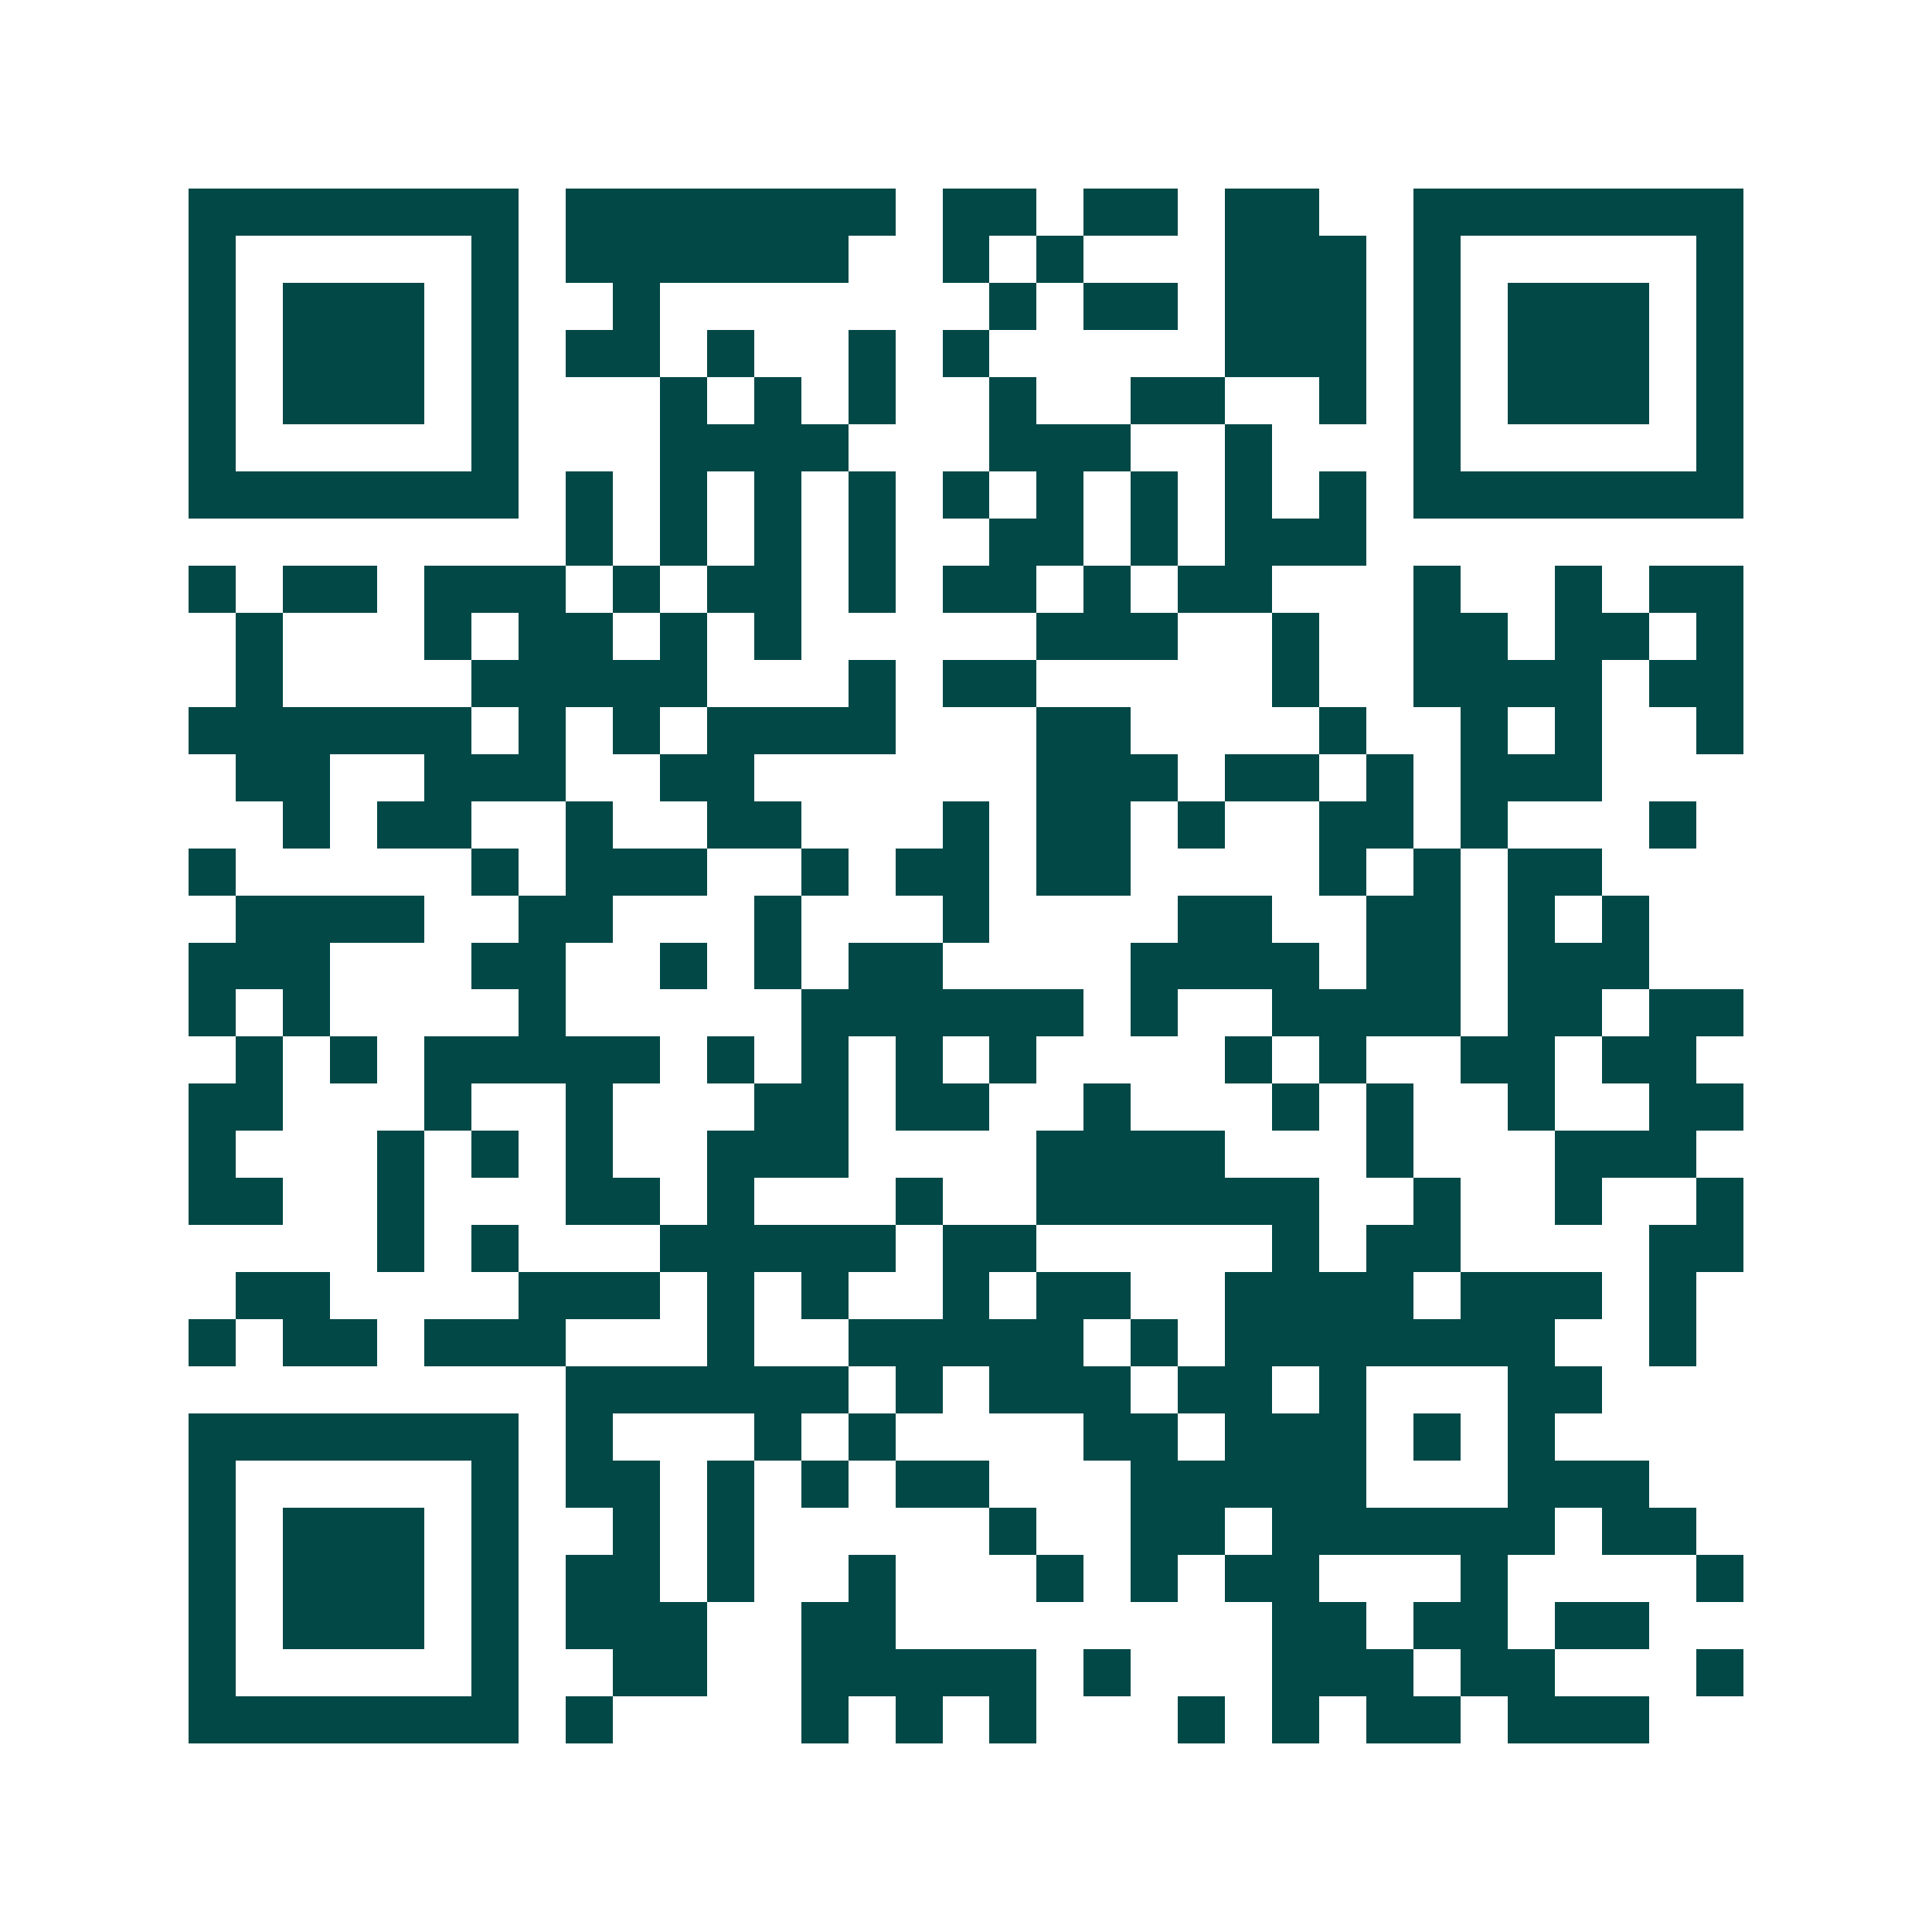 <svg xmlns="http://www.w3.org/2000/svg" width="200" height="200" viewBox="0 0 41 41" shape-rendering="crispEdges"><path fill="#ffffff" d="M0 0h41v41H0z"/><path stroke="#014847" d="M4 4.5h7m1 0h7m1 0h2m1 0h2m1 0h2m2 0h7M4 5.5h1m5 0h1m1 0h6m2 0h1m1 0h1m3 0h3m1 0h1m5 0h1M4 6.5h1m1 0h3m1 0h1m2 0h1m7 0h1m1 0h2m1 0h3m1 0h1m1 0h3m1 0h1M4 7.5h1m1 0h3m1 0h1m1 0h2m1 0h1m2 0h1m1 0h1m5 0h3m1 0h1m1 0h3m1 0h1M4 8.5h1m1 0h3m1 0h1m3 0h1m1 0h1m1 0h1m2 0h1m2 0h2m2 0h1m1 0h1m1 0h3m1 0h1M4 9.5h1m5 0h1m3 0h4m3 0h3m2 0h1m3 0h1m5 0h1M4 10.5h7m1 0h1m1 0h1m1 0h1m1 0h1m1 0h1m1 0h1m1 0h1m1 0h1m1 0h1m1 0h7M12 11.5h1m1 0h1m1 0h1m1 0h1m2 0h2m1 0h1m1 0h3M4 12.5h1m1 0h2m1 0h3m1 0h1m1 0h2m1 0h1m1 0h2m1 0h1m1 0h2m3 0h1m2 0h1m1 0h2M5 13.5h1m3 0h1m1 0h2m1 0h1m1 0h1m5 0h3m2 0h1m2 0h2m1 0h2m1 0h1M5 14.5h1m4 0h5m3 0h1m1 0h2m5 0h1m2 0h4m1 0h2M4 15.5h6m1 0h1m1 0h1m1 0h4m3 0h2m4 0h1m2 0h1m1 0h1m2 0h1M5 16.5h2m2 0h3m2 0h2m6 0h3m1 0h2m1 0h1m1 0h3M6 17.5h1m1 0h2m2 0h1m2 0h2m3 0h1m1 0h2m1 0h1m2 0h2m1 0h1m3 0h1M4 18.5h1m5 0h1m1 0h3m2 0h1m1 0h2m1 0h2m4 0h1m1 0h1m1 0h2M5 19.5h4m2 0h2m3 0h1m3 0h1m4 0h2m2 0h2m1 0h1m1 0h1M4 20.5h3m3 0h2m2 0h1m1 0h1m1 0h2m4 0h4m1 0h2m1 0h3M4 21.5h1m1 0h1m4 0h1m5 0h6m1 0h1m2 0h4m1 0h2m1 0h2M5 22.5h1m1 0h1m1 0h5m1 0h1m1 0h1m1 0h1m1 0h1m4 0h1m1 0h1m2 0h2m1 0h2M4 23.5h2m3 0h1m2 0h1m3 0h2m1 0h2m2 0h1m3 0h1m1 0h1m2 0h1m2 0h2M4 24.5h1m3 0h1m1 0h1m1 0h1m2 0h3m4 0h4m3 0h1m3 0h3M4 25.5h2m2 0h1m3 0h2m1 0h1m3 0h1m2 0h6m2 0h1m2 0h1m2 0h1M8 26.5h1m1 0h1m3 0h5m1 0h2m5 0h1m1 0h2m4 0h2M5 27.5h2m4 0h3m1 0h1m1 0h1m2 0h1m1 0h2m2 0h4m1 0h3m1 0h1M4 28.5h1m1 0h2m1 0h3m3 0h1m2 0h5m1 0h1m1 0h7m2 0h1M12 29.5h6m1 0h1m1 0h3m1 0h2m1 0h1m3 0h2M4 30.5h7m1 0h1m3 0h1m1 0h1m4 0h2m1 0h3m1 0h1m1 0h1M4 31.5h1m5 0h1m1 0h2m1 0h1m1 0h1m1 0h2m3 0h5m3 0h3M4 32.5h1m1 0h3m1 0h1m2 0h1m1 0h1m5 0h1m2 0h2m1 0h6m1 0h2M4 33.5h1m1 0h3m1 0h1m1 0h2m1 0h1m2 0h1m3 0h1m1 0h1m1 0h2m3 0h1m4 0h1M4 34.5h1m1 0h3m1 0h1m1 0h3m2 0h2m8 0h2m1 0h2m1 0h2M4 35.5h1m5 0h1m2 0h2m2 0h5m1 0h1m3 0h3m1 0h2m3 0h1M4 36.5h7m1 0h1m4 0h1m1 0h1m1 0h1m3 0h1m1 0h1m1 0h2m1 0h3"/></svg>
